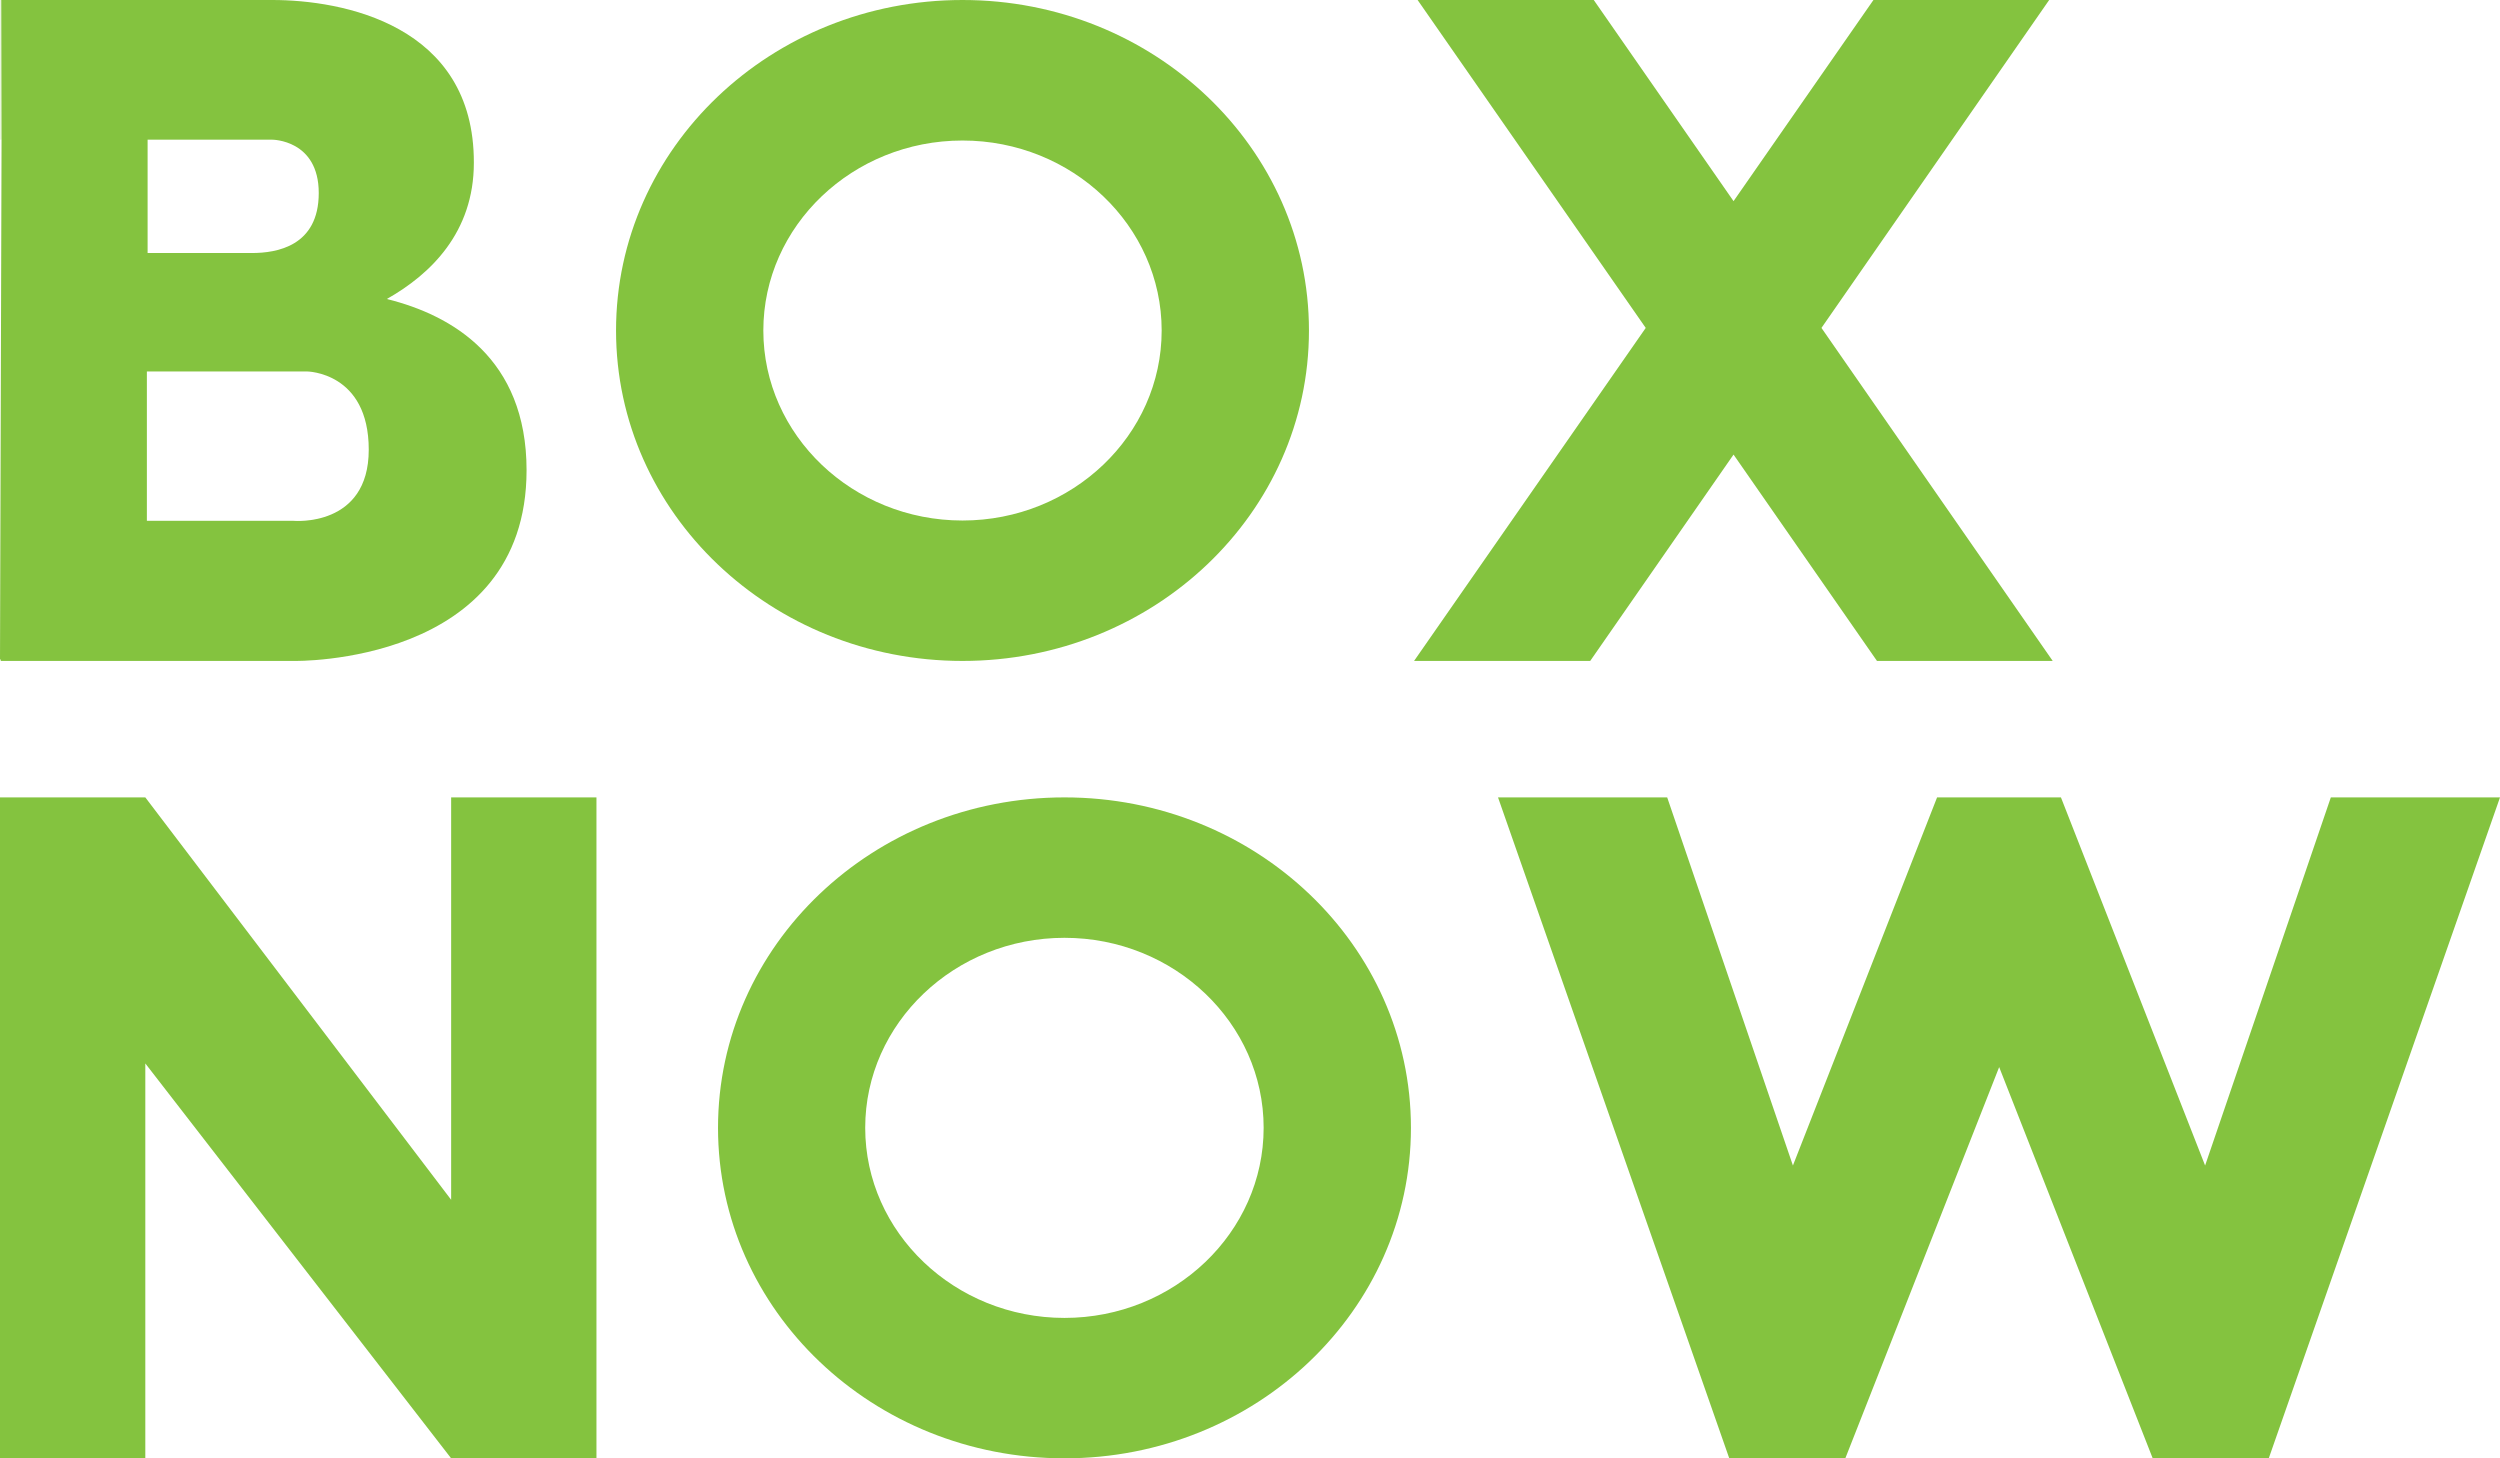 <svg width="24" height="14" viewBox="0 0 24 14" fill="none" xmlns="http://www.w3.org/2000/svg">
<path d="M9.24 1.349C10.294 1.349 11.152 2.168 11.152 3.173C11.152 4.178 10.294 4.997 9.24 4.997C8.186 4.997 7.328 4.178 7.328 3.173C7.328 2.168 8.186 1.349 9.24 1.349ZM9.24 0C7.403 0 5.914 1.42 5.914 3.173C5.914 4.925 7.403 6.345 9.24 6.345C11.078 6.345 12.566 4.925 12.566 3.173C12.566 1.42 11.078 0 9.24 0Z" fill="#84C33F"/>
<path d="M0.015 0L0.011 1.341H0.008V0H0.015Z" fill="#84C33F"/>
<path d="M3.716 2.869C4.133 2.633 4.549 2.232 4.549 1.563C4.553 0.233 3.281 0 2.614 0H0.015V1.341L0 6.331H0.007V6.345H2.824C2.824 6.345 5.055 6.388 5.055 4.514C5.055 3.437 4.335 3.026 3.72 2.872L3.716 2.869ZM2.614 1.341C2.614 1.341 3.06 1.341 3.06 1.853C3.06 2.364 2.655 2.429 2.419 2.429H1.417V1.341H2.614ZM2.82 5H1.41V3.566H2.947C2.947 3.566 3.54 3.57 3.54 4.317C3.54 5.065 2.82 5 2.82 5Z" fill="#84C33F"/>
<path d="M19.706 6.345H18.019L16.642 4.364L15.266 6.345H13.575L15.799 3.148L13.609 0H15.3L16.642 1.931L17.985 0H19.672L17.486 3.148L19.706 6.345Z" fill="#84C33F"/>
<path d="M10.219 9.003C11.273 9.003 12.131 9.822 12.131 10.827C12.131 11.832 11.273 12.652 10.219 12.652C9.165 12.652 8.306 11.832 8.306 10.827C8.306 9.822 9.165 9.003 10.219 9.003ZM10.219 7.655C8.381 7.655 6.893 9.075 6.893 10.827C6.893 12.58 8.381 14 10.219 14C12.056 14 13.545 12.58 13.545 10.827C13.545 9.075 12.056 7.655 10.219 7.655Z" fill="#84C33F"/>
<path d="M5.726 7.655V14H4.331L1.395 10.209V14H0V7.655H1.395L4.331 11.518V7.655H5.726Z" fill="#84C33F"/>
<path d="M24 7.655L21.78 14H20.666L19.192 10.244L17.715 14H16.601L14.381 7.655H16.005L17.212 11.189L18.596 7.655H19.785L21.169 11.189L22.376 7.655H24Z" fill="#84C33F"/>
</svg>
